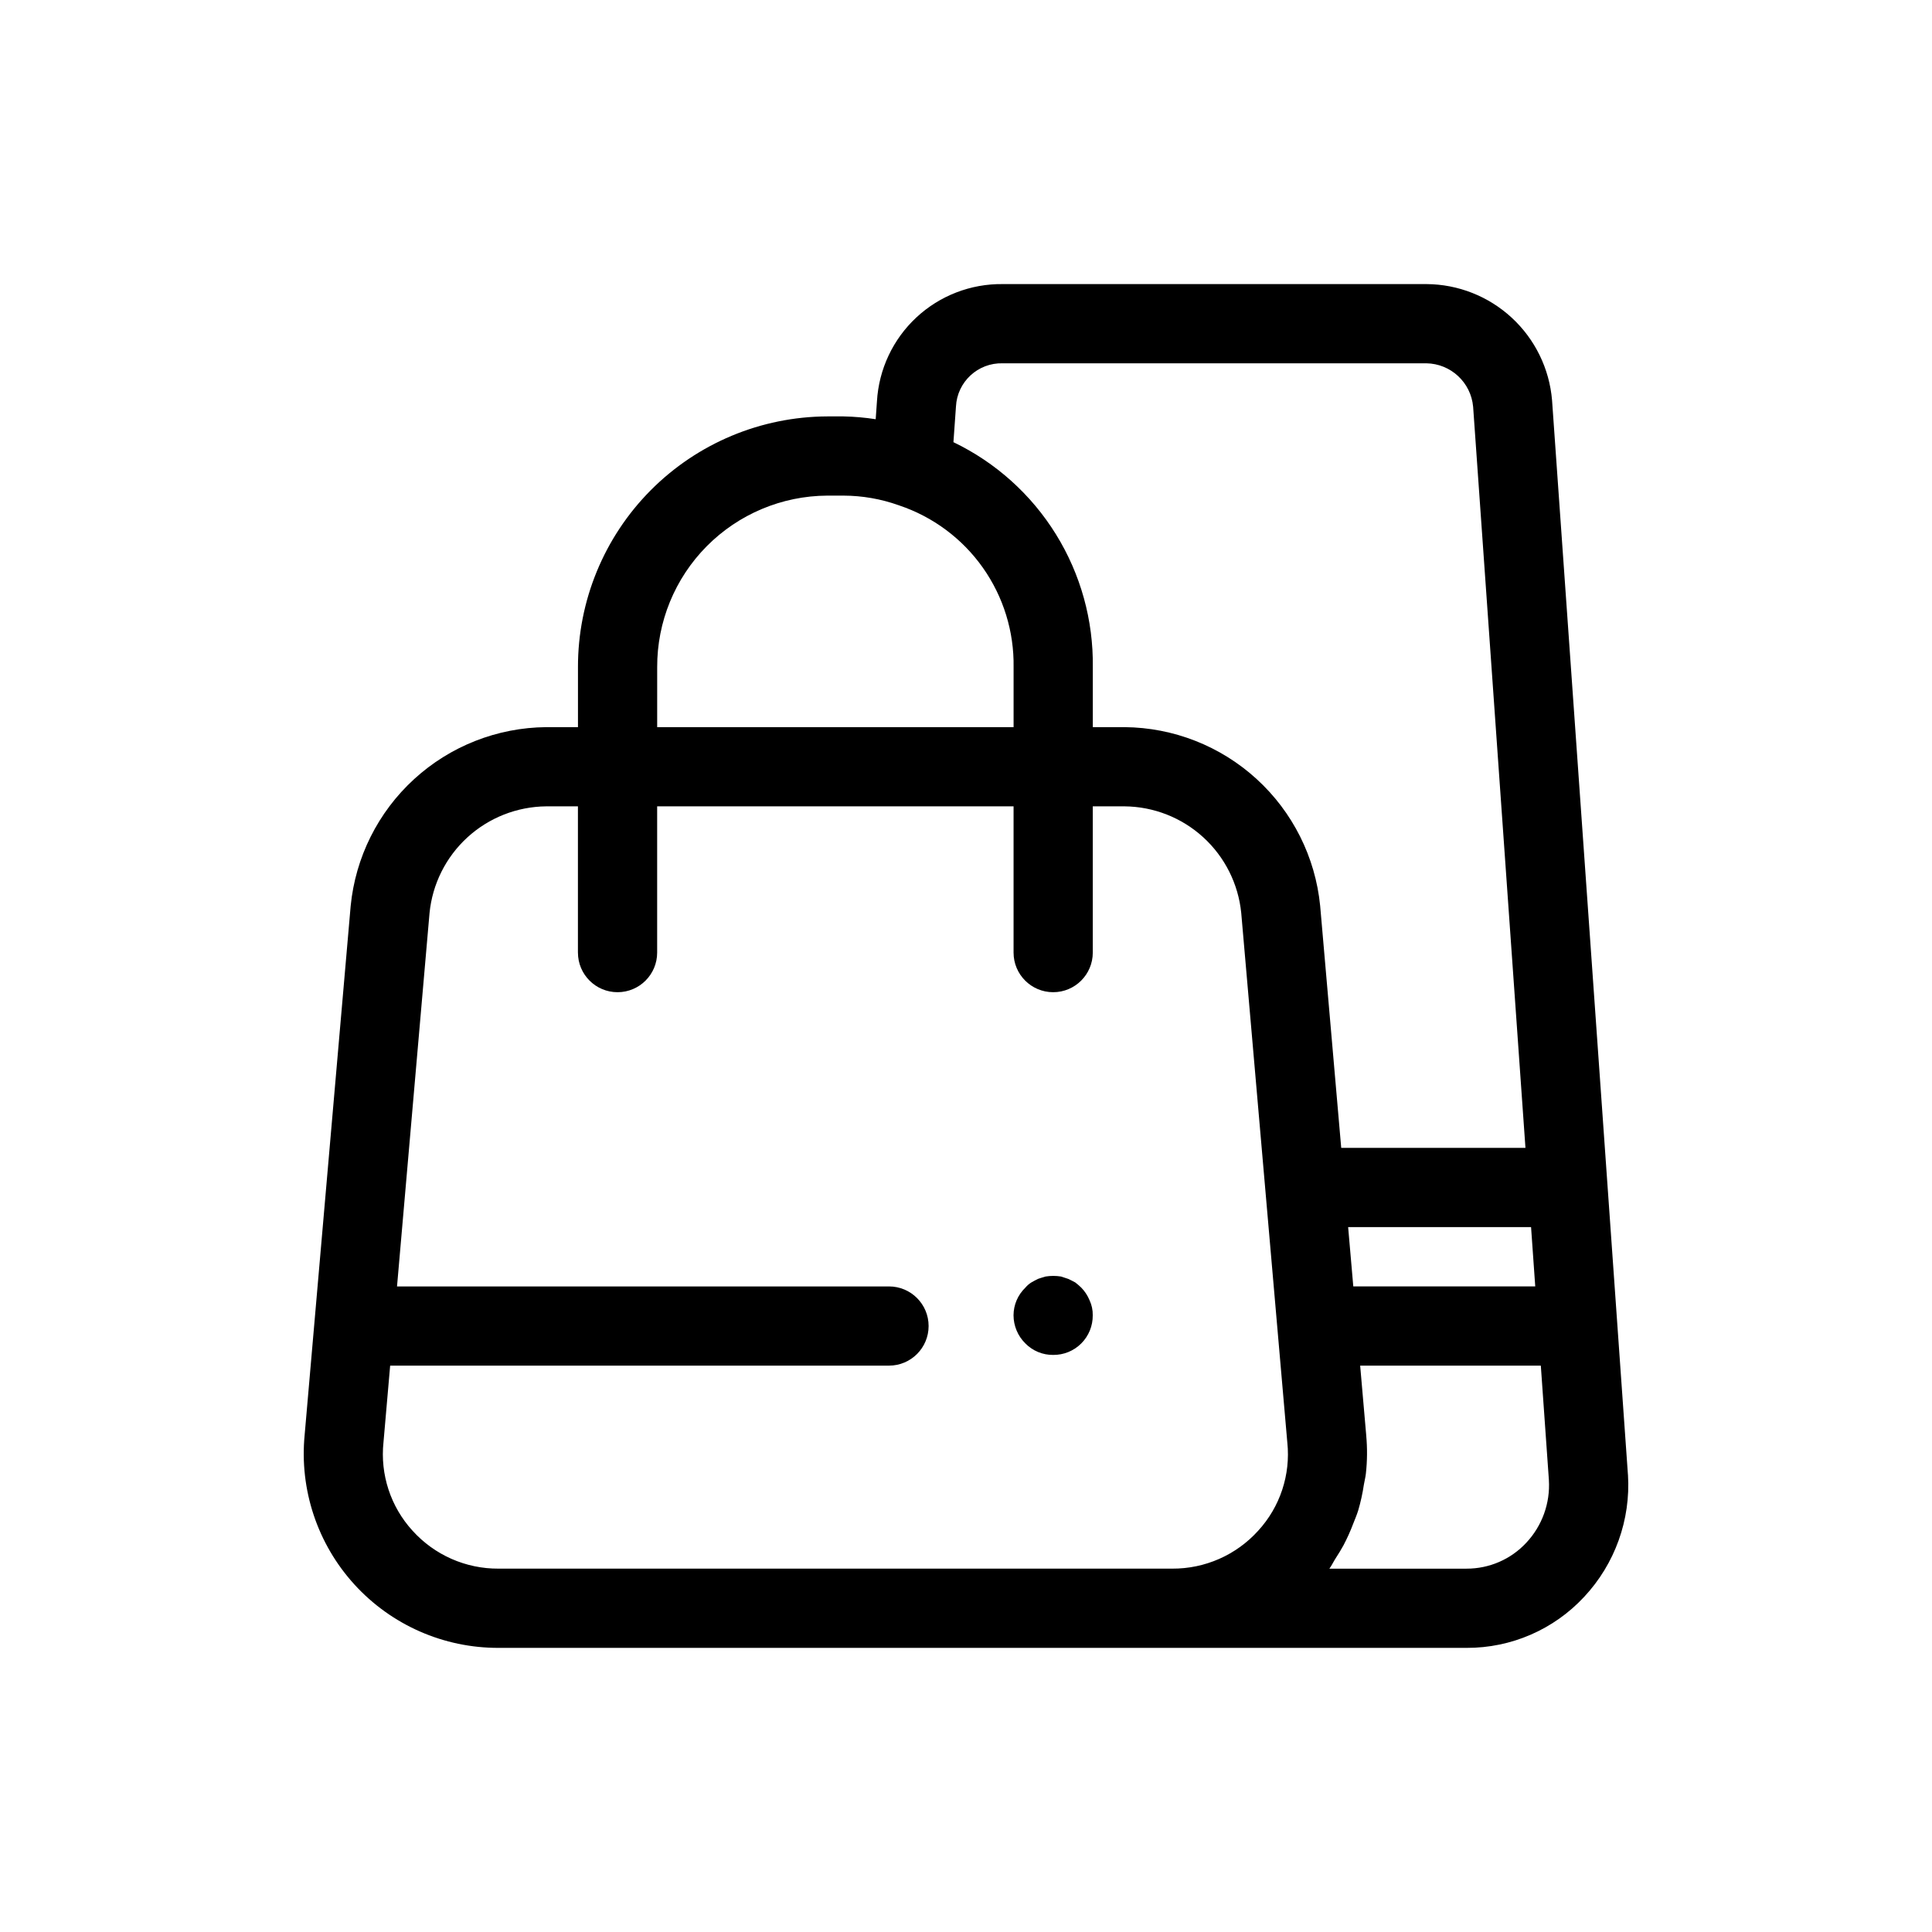 <?xml version="1.0" encoding="UTF-8"?>
<!-- Uploaded to: SVG Repo, www.svgrepo.com, Generator: SVG Repo Mixer Tools -->
<svg fill="#000000" width="800px" height="800px" version="1.1" viewBox="144 144 512 512" xmlns="http://www.w3.org/2000/svg">
 <g>
  <path d="m555.31 250.06c-0.703-8.363-4.512-16.156-10.672-21.852-6.16-5.695-14.23-8.879-22.621-8.922h-112.3c-8.477-0.102-16.672 3.066-22.875 8.844-6.203 5.781-9.941 13.73-10.438 22.195l-0.336 4.773c-2.816-0.438-5.66-0.688-8.508-0.746h-4.336c-17.566 0.074-34.387 7.109-46.77 19.566-12.383 12.461-19.316 29.32-19.285 46.883v15.898h-8.414c-12.965 0.113-25.434 5.016-35 13.77-9.57 8.75-15.562 20.734-16.824 33.637l-12.195 140.16c-1.406 14.48 3.383 28.875 13.18 39.629 9.797 10.754 23.688 16.859 38.234 16.809h256.51c11.812 0.047 23.109-4.852 31.148-13.508 8.16-8.723 12.363-20.422 11.625-32.34l-0.012-0.062zm-54.039 219.13h48.477l1.109 15.723h-48.219zm-103.93-217.45c0.324-6.547 5.82-11.637 12.371-11.461h112.3c6.469 0.105 11.812 5.078 12.383 11.523l13.867 196.4-48.824-0.004-5.582-64.156v0.004c-1.277-12.898-7.277-24.867-16.848-33.605-9.566-8.742-22.027-13.633-34.988-13.742h-8.414v-15.895c0.168-12.426-3.223-24.641-9.766-35.203-6.543-10.566-15.969-19.039-27.168-24.422zm-79.18 69.066c-0.039-12 4.684-23.527 13.129-32.047 8.449-8.523 19.93-13.348 31.93-13.414h4.336c4.977 0.016 9.918 0.879 14.605 2.551l0.066 0.008 0.078 0.043c8.945 3.004 16.703 8.777 22.152 16.48 5.445 7.703 8.305 16.941 8.156 26.375v15.898h-94.453zm-64.832 228.85c-5.809-6.356-8.609-14.895-7.699-23.453l1.766-20.297h132.2c5.797 0 10.496-4.699 10.496-10.492 0-5.797-4.699-10.496-10.496-10.496h-130.38l8.613-98.922v-0.004c0.754-7.699 4.328-14.848 10.035-20.074 5.707-5.223 13.145-8.152 20.879-8.227h8.414v38.754l0.004 0.004c0 5.797 4.699 10.496 10.496 10.496s10.496-4.699 10.496-10.496v-38.758h94.453v38.758c0 5.797 4.699 10.496 10.496 10.496s10.496-4.699 10.496-10.496v-38.758h8.414c7.731 0.07 15.16 2.988 20.867 8.203 5.707 5.211 9.289 12.348 10.059 20.035l12.207 140.27 0.012 0.113c0.883 8.52-1.922 17.012-7.711 23.328-5.82 6.461-14.129 10.125-22.824 10.066h-178.48c-8.691 0.059-16.996-3.602-22.816-10.055zm295.17 3.176h-0.004c-4.09 4.406-9.836 6.898-15.844 6.879h-36.348c0.633-0.863 1.07-1.836 1.648-2.731 0.734-1.141 1.445-2.266 2.086-3.453 0.98-1.863 1.844-3.781 2.586-5.75 0.449-1.156 0.941-2.277 1.305-3.461h0.004c0.664-2.262 1.168-4.562 1.516-6.894 0.16-0.98 0.426-1.93 0.527-2.922 0.371-3.359 0.398-6.754 0.086-10.121v-0.051l-1.602-18.418h47.875l2.141 30.32-0.004-0.004c0.379 6.121-1.785 12.129-5.977 16.605z"/>
  <path d="m430.54 485.23c-0.5-0.484-1.027-0.938-1.578-1.363-0.625-0.316-1.16-0.637-1.887-0.953-0.637-0.203-1.262-0.418-1.895-0.625-1.355-0.215-2.734-0.215-4.09 0-0.738 0.207-1.363 0.418-2 0.625-0.625 0.316-1.25 0.637-1.785 0.953h0.004c-0.594 0.371-1.121 0.828-1.57 1.363-2 1.918-3.137 4.566-3.144 7.34 0.008 2.809 1.141 5.496 3.144 7.461 1.934 1.969 4.59 3.066 7.352 3.035 2.793 0.031 5.481-1.062 7.453-3.039 1.977-1.977 3.074-4.664 3.043-7.457 0.031-1.375-0.258-2.742-0.844-3.988-0.512-1.246-1.258-2.387-2.203-3.352z"/>
 </g>
</svg>